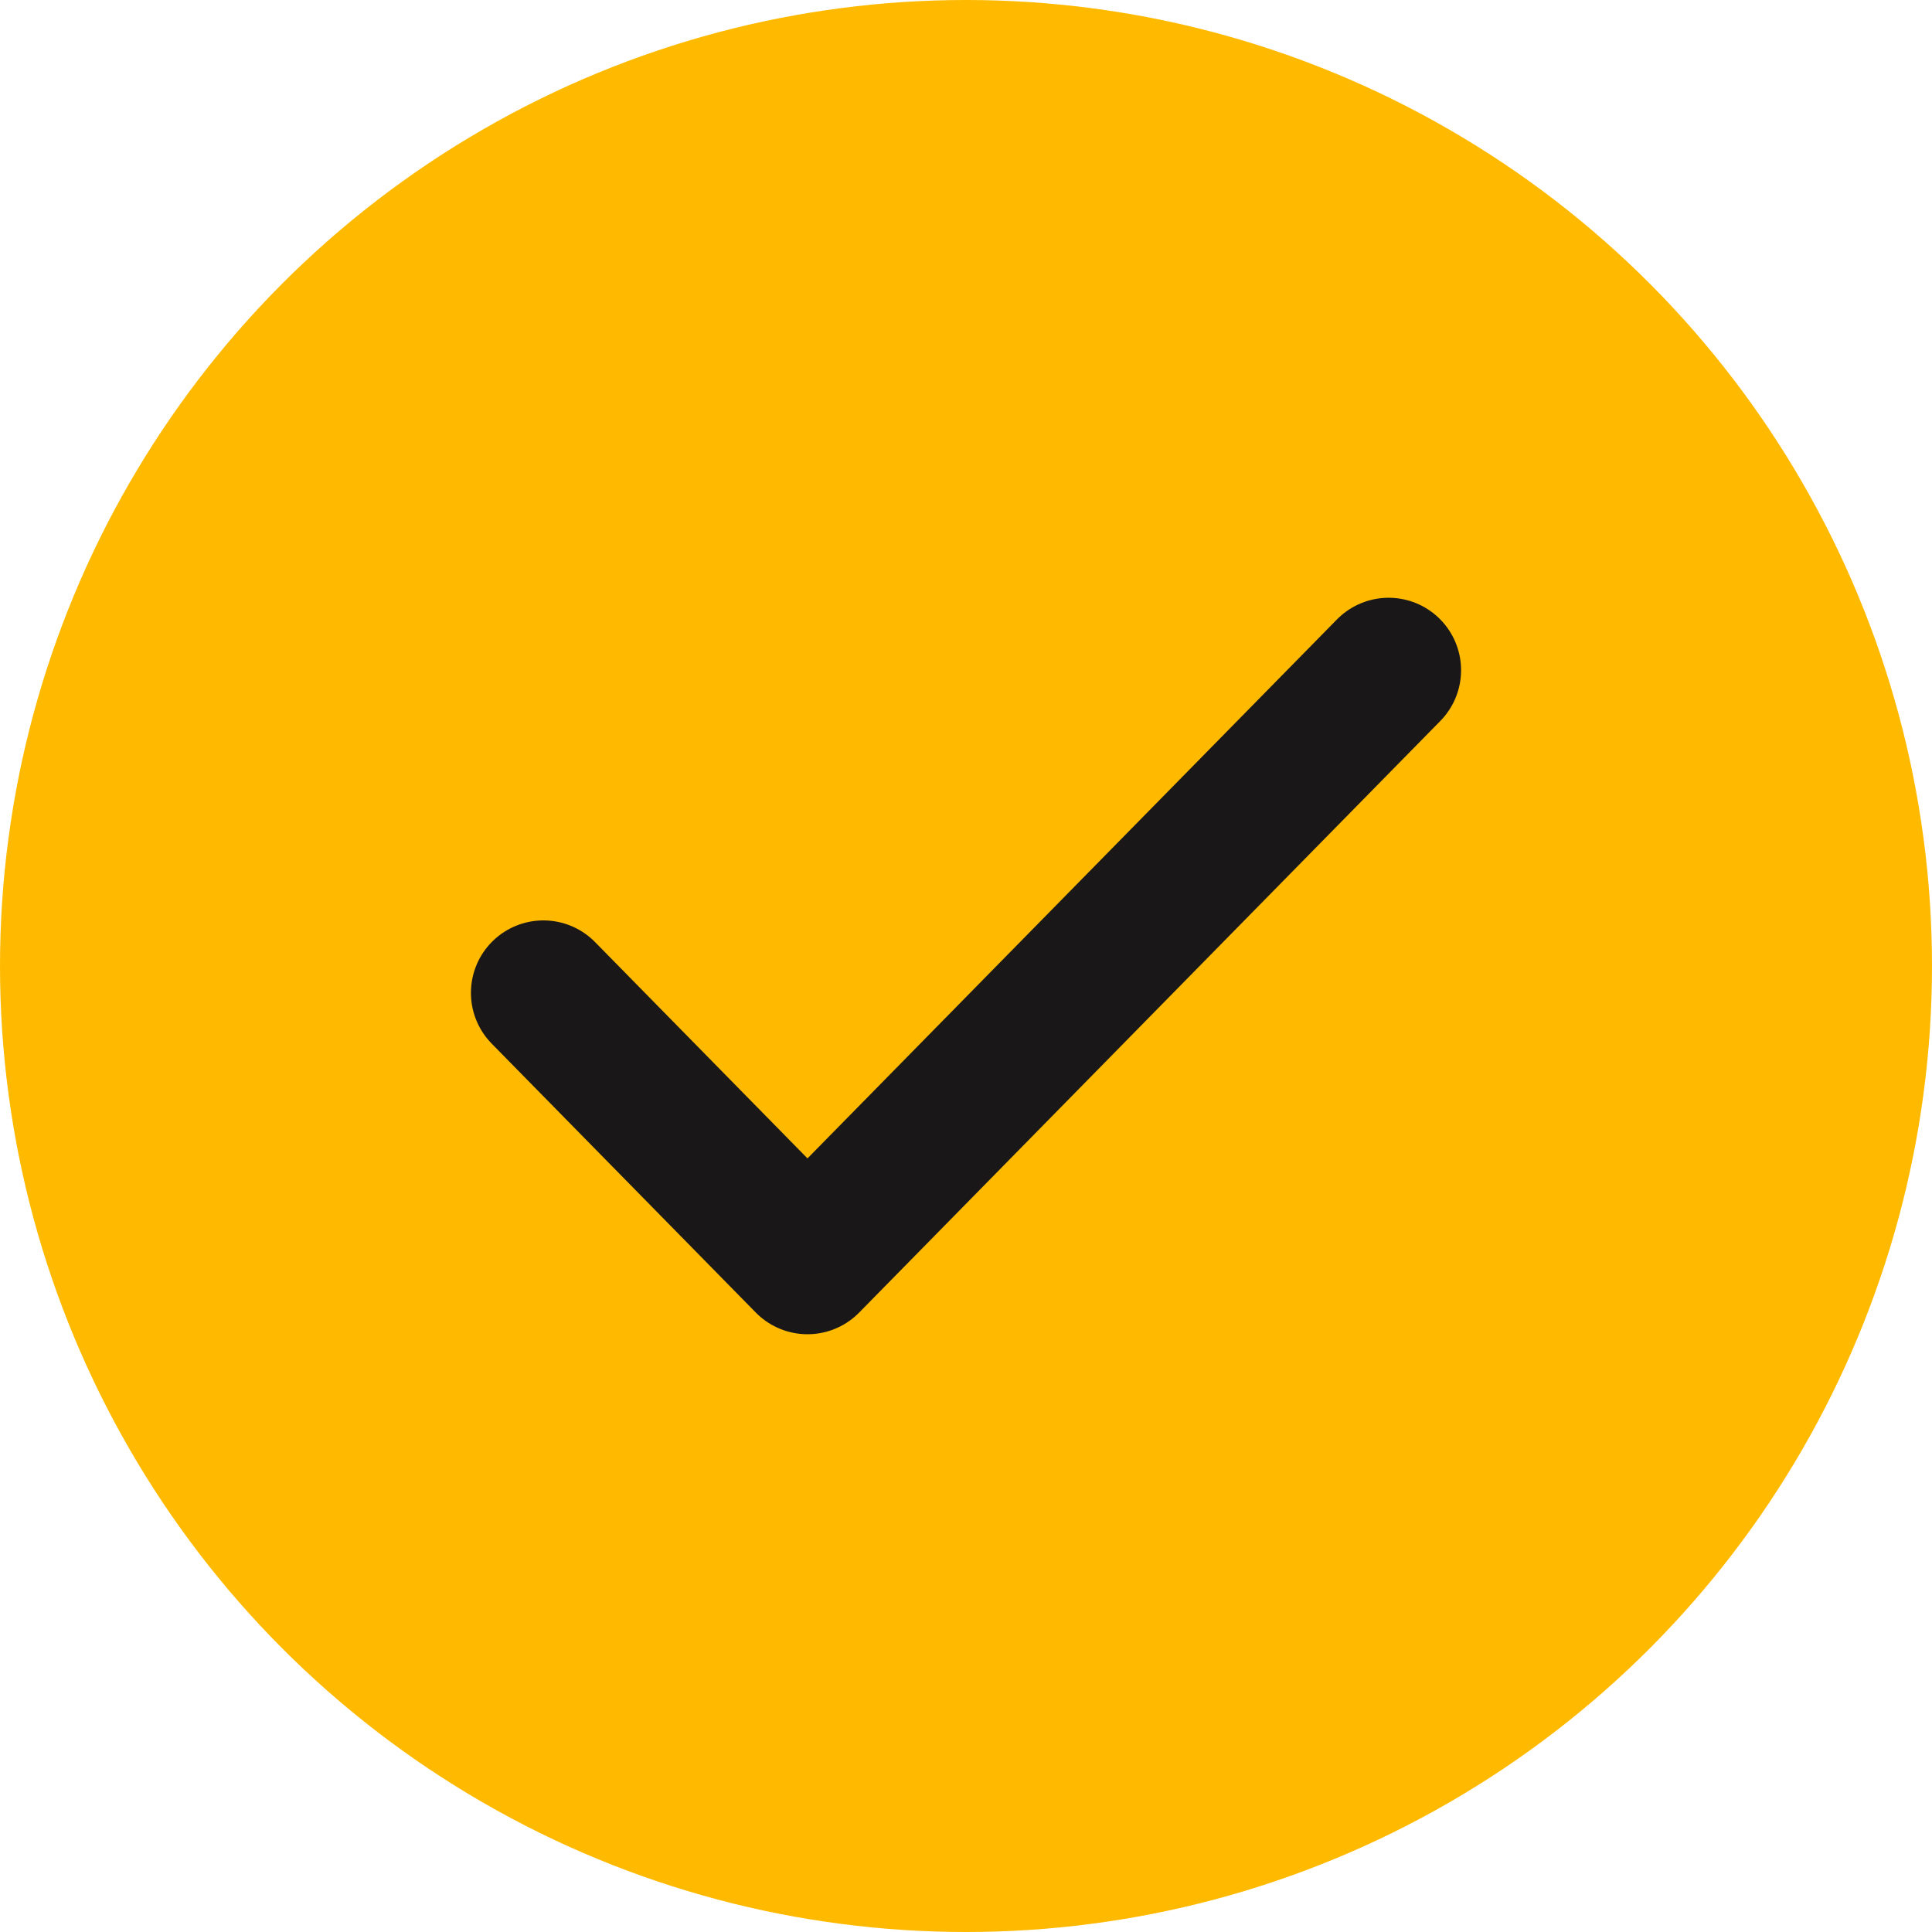 <svg width="20" height="20" viewBox="0 0 20 20" fill="none" xmlns="http://www.w3.org/2000/svg">
<circle cx="10" cy="10" r="10" fill="#FFBA00"/>
<path d="M14.375 6.938L8.359 13.062L5.625 10.278" stroke="#1A1719" stroke-width="1.5" stroke-linecap="round" stroke-linejoin="round"/>
</svg>
